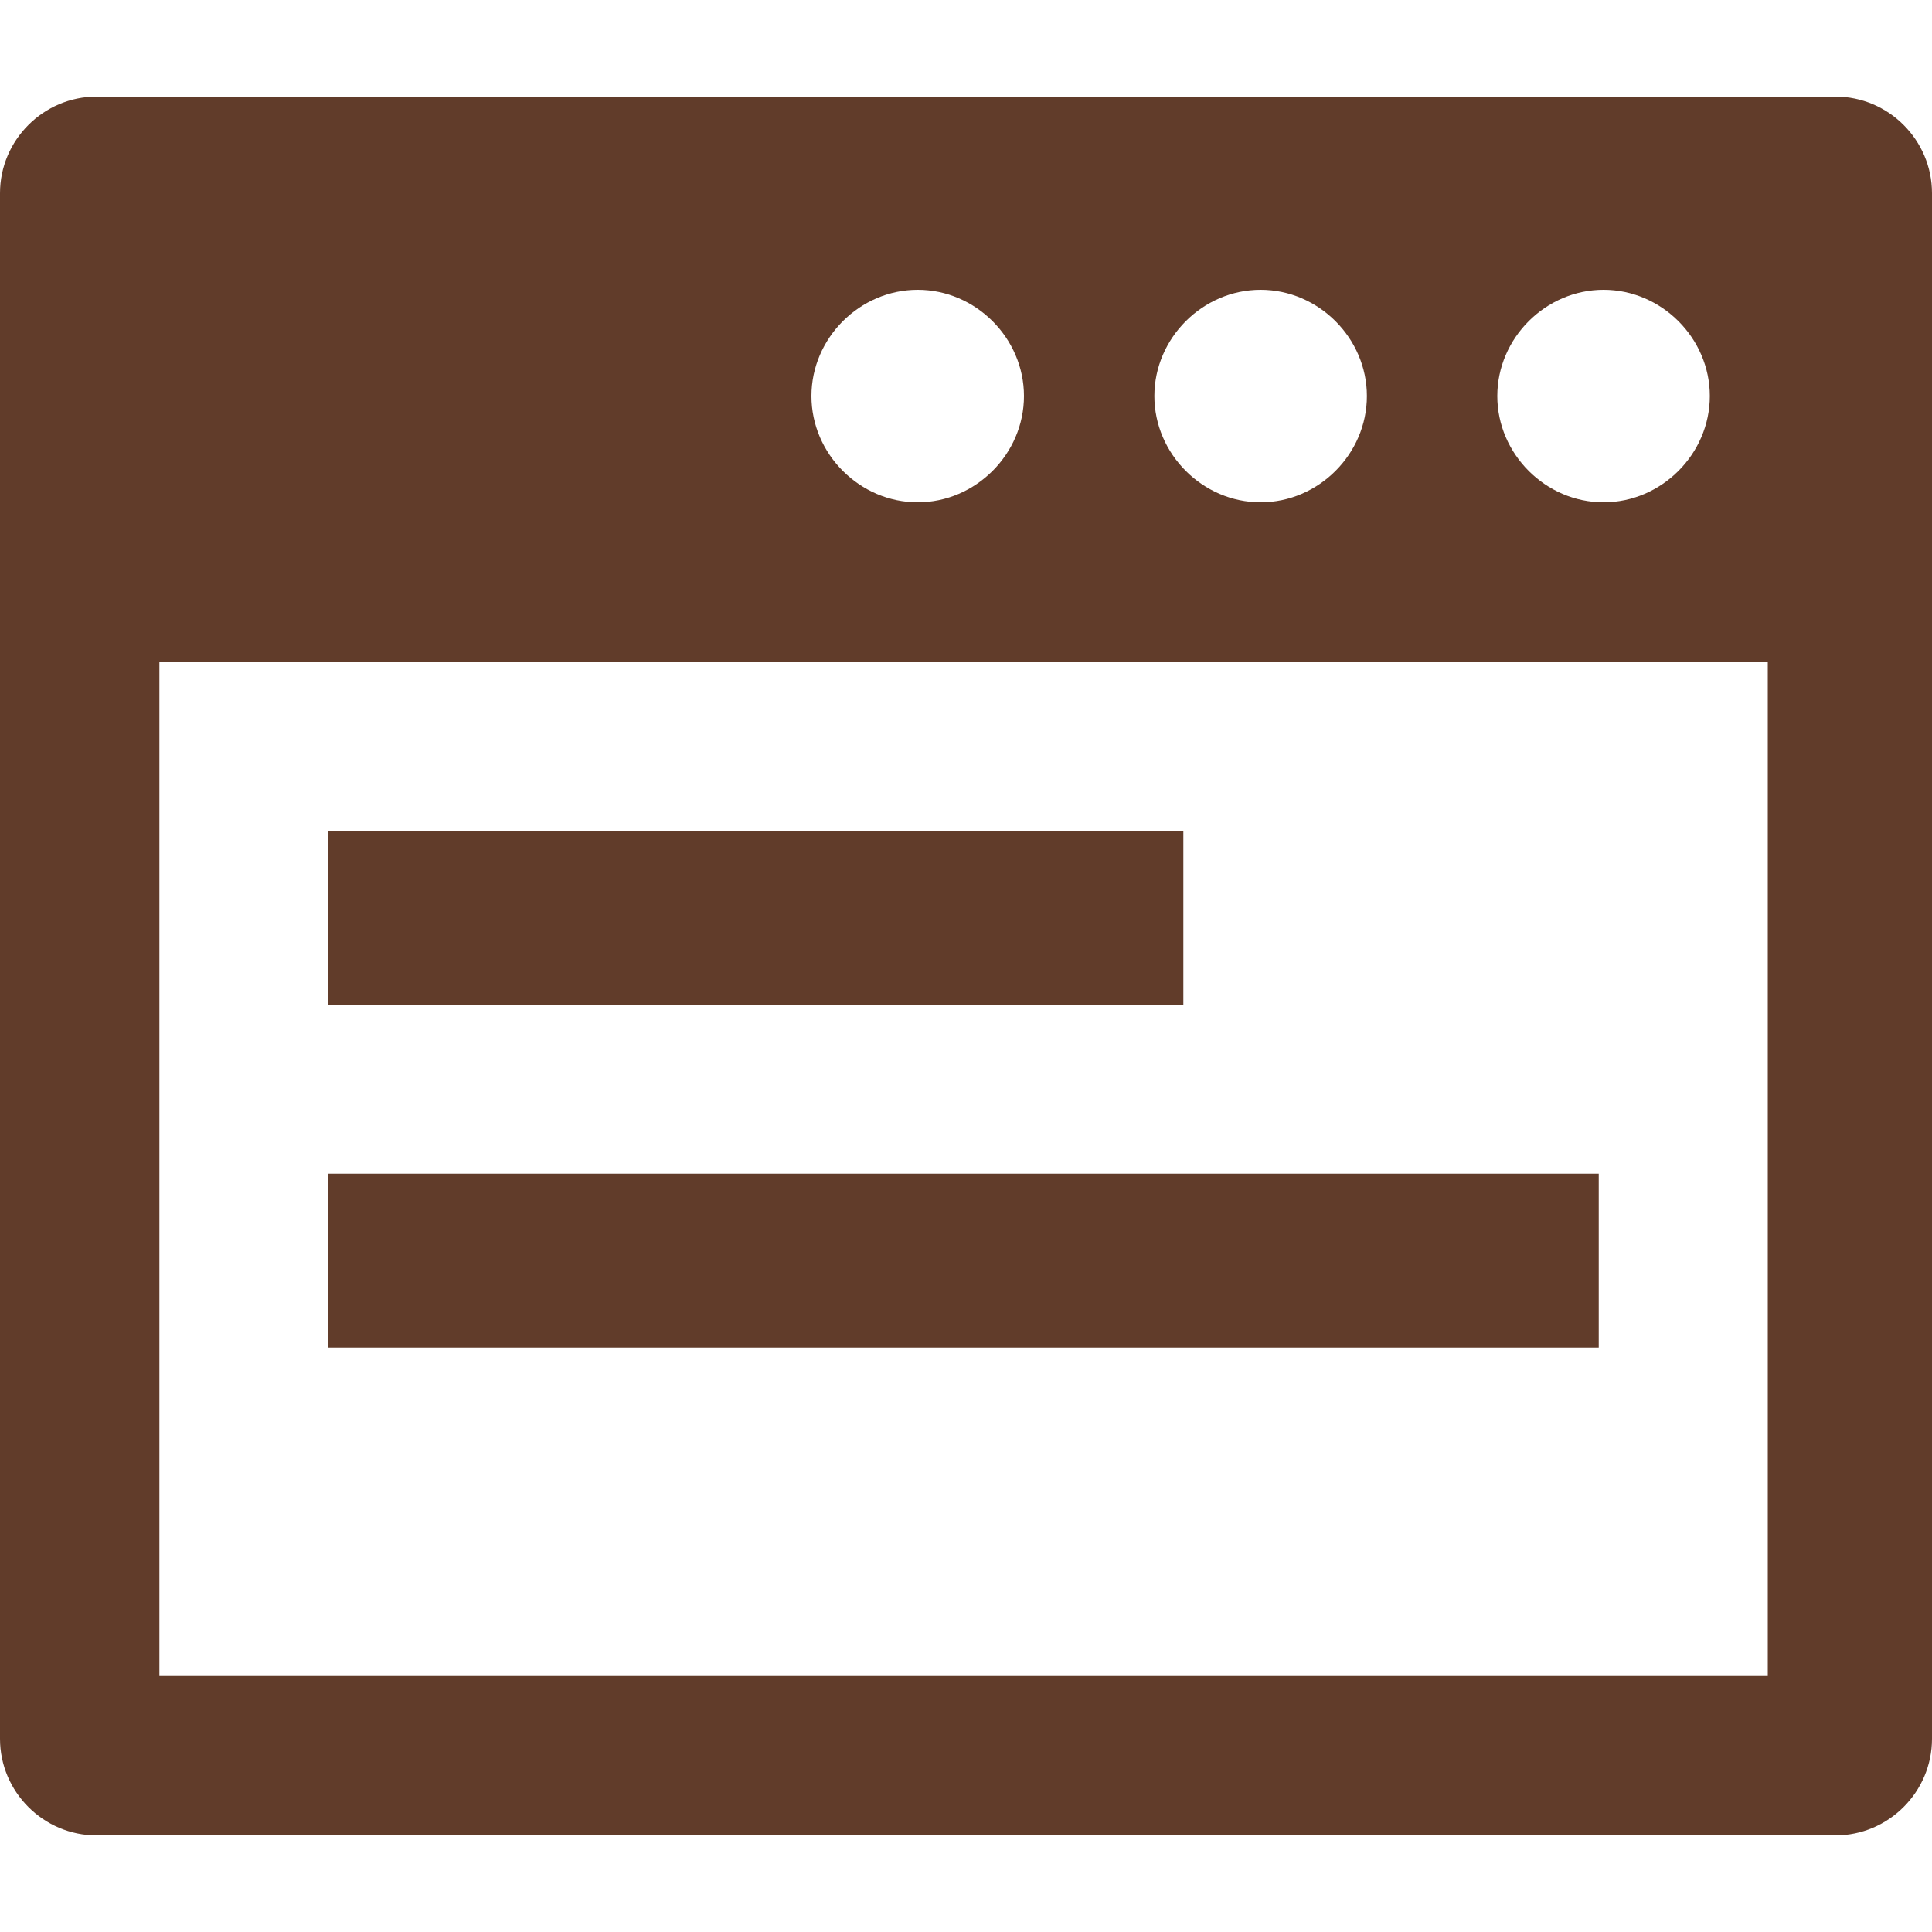 <?xml version="1.0" encoding="UTF-8"?>
<svg id="_レイヤー_1" data-name="レイヤー_1" xmlns="http://www.w3.org/2000/svg" version="1.1" viewBox="0 0 40 40">
  <!-- Generator: Adobe Illustrator 29.1.0, SVG Export Plug-In . SVG Version: 2.1.0 Build 142)  -->
  <defs>
    <style>
      .st0 {
        fill: #613c2a;
      }
    </style>
  </defs>
  <path class="st0" d="M38,2H2c-1.1,0-2,.9-2,2v32c0,1.1.9,2,2,2h36c1.1,0,2-.9,2-2V4c0-1.1-.9-2-2-2ZM33.2,6c1.2,0,2.2,1,2.2,2.2s-1,2.2-2.2,2.2-2.2-1-2.2-2.2c0-1.2,1-2.2,2.2-2.2ZM26.1,6c1.2,0,2.2,1,2.2,2.2s-1,2.2-2.2,2.2-2.2-1-2.2-2.2,1-2.2,2.2-2.2ZM19,6c1.2,0,2.2,1,2.2,2.2s-1,2.2-2.2,2.2-2.2-1-2.2-2.2c0-1.2,1-2.2,2.2-2.2ZM36.7,34.7H3.3V13.7h33.3v21h0Z"/>
  <rect class="st0" x="6.8" y="17.2" width="17.7" height="3.6"/>
  <rect class="st0" x="6.8" y="24.3" width="26.3" height="3.6"/>
</svg>